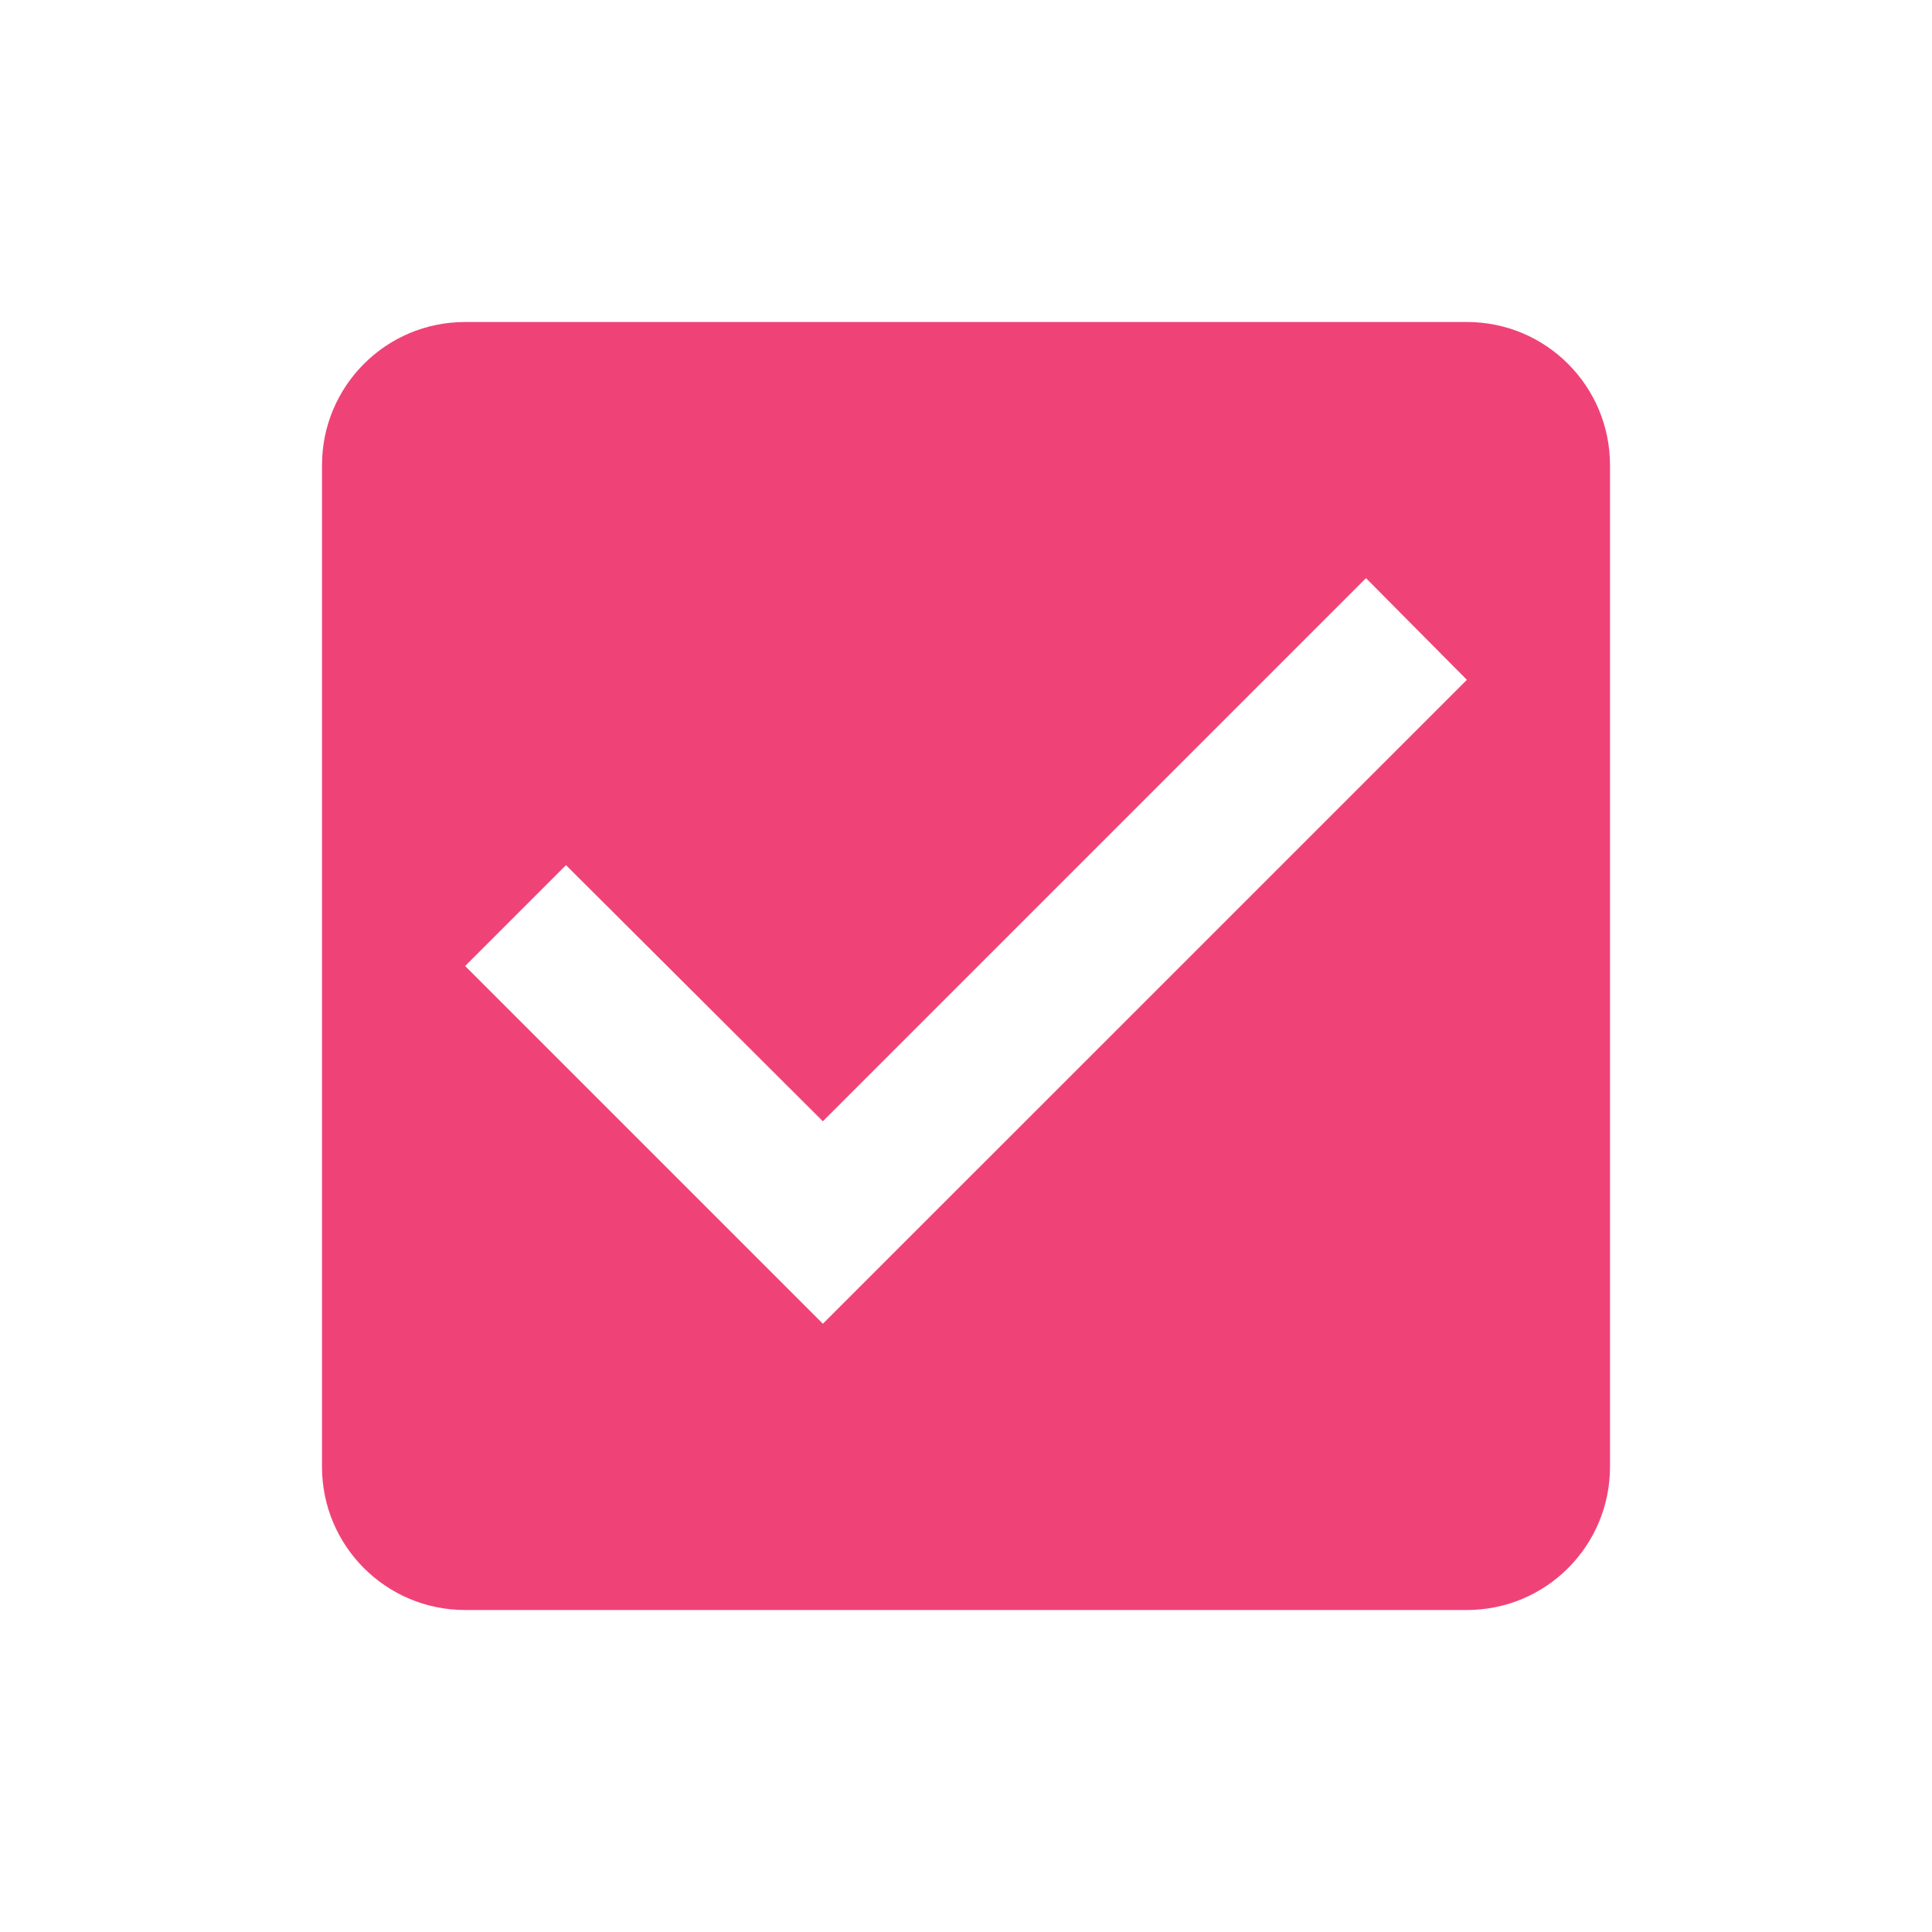 <?xml version="1.0" encoding="UTF-8"?>
<svg width="24px" height="24px" viewBox="0 0 24 24" version="1.1" xmlns="http://www.w3.org/2000/svg" xmlns:xlink="http://www.w3.org/1999/xlink">
    <title>icon_checkbox_choice</title>
    <g id="ing" stroke="none" stroke-width="1" fill="none" fill-rule="evenodd">
        <g id="样式规范整理" transform="translate(-1089, -938)" fill="#EF4378">
            <path d="M1107.222,942 C1108.209,942 1109,942.8 1109,943.778 L1109,956.222 C1109,957.2 1108.209,958 1107.222,958 L1094.778,958 C1093.791,958 1093,957.2 1093,956.222 L1093,943.778 C1093,942.8 1093.791,942 1094.778,942 Z M1105.969,945.182 L1099.222,951.929 L1096.031,948.747 L1094.778,950 L1099.222,954.444 L1107.222,946.445 L1105.969,945.182 Z" id="icon_checkbox_choice"></path>
        </g>
    </g>
</svg>
